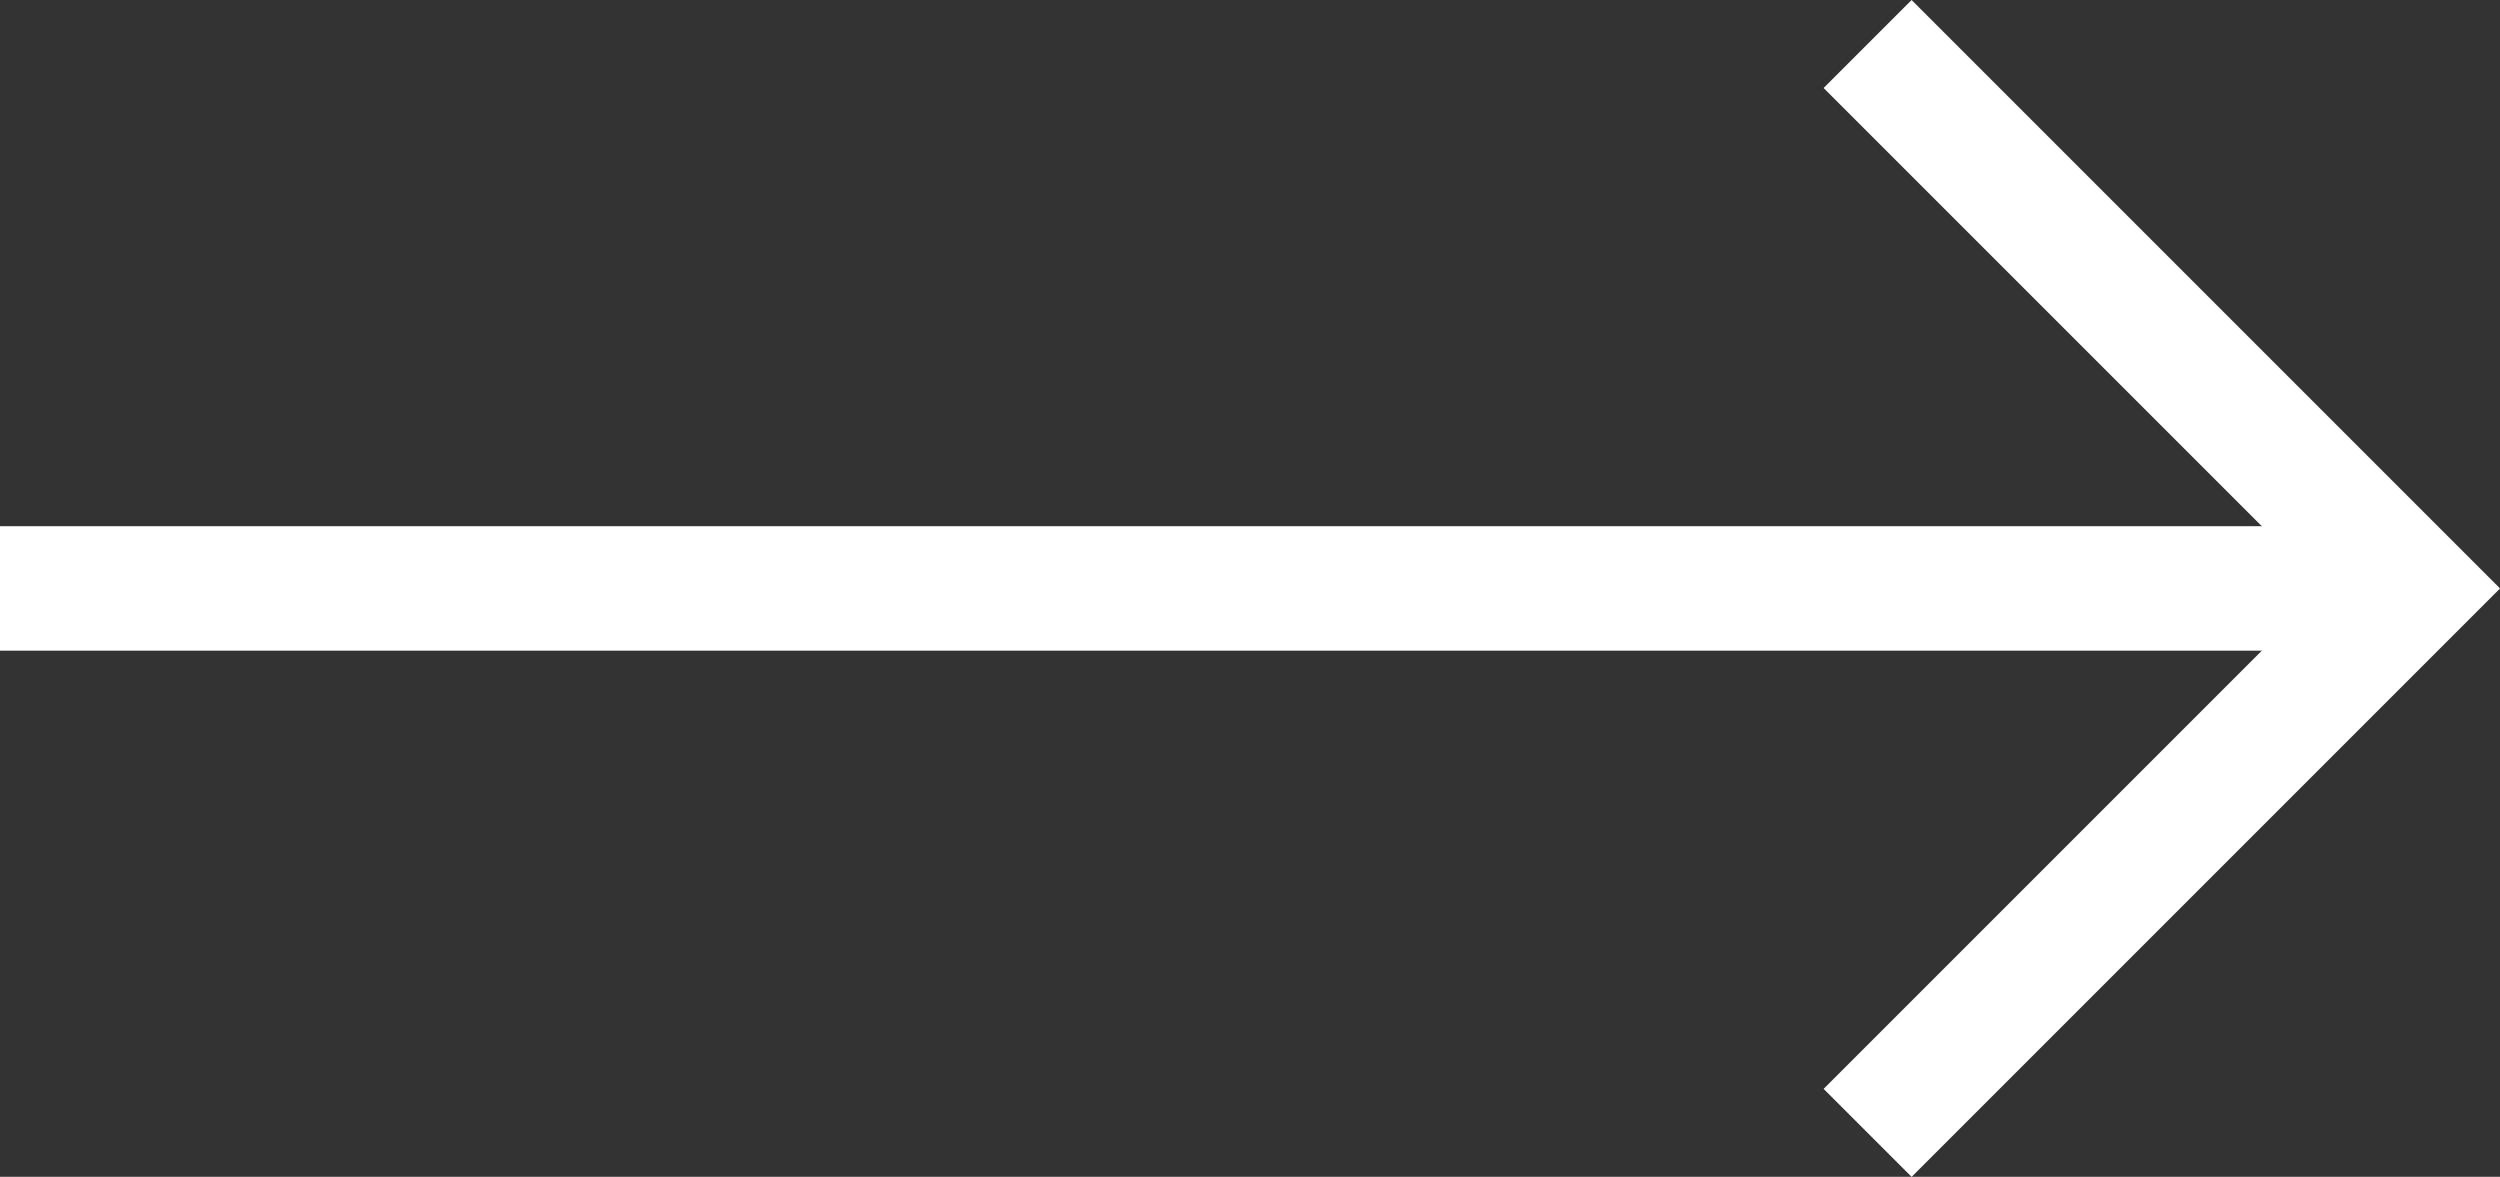 <?xml version="1.0" encoding="UTF-8"?> <svg xmlns="http://www.w3.org/2000/svg" width="32.144" height="15.131" viewBox="0 0 32.144 15.131"><rect x="0" y="0" width="32.144" height="15.131" fill="#333333" stroke="none"/><g id="arrow-right_1_" data-name="arrow-right (1)" transform="translate(-0.431 0.566)"><line id="Line_3" data-name="Line 3" x2="31" transform="translate(0.431 7)" fill="none" stroke="#fff" stroke-linejoin="round" stroke-width="1.6"></line><path id="Path_4" data-name="Path 4" d="M12,5l7,7-7,7" transform="translate(12.444 -5)" fill="none" stroke="#fff" stroke-width="1.6"></path></g></svg> 